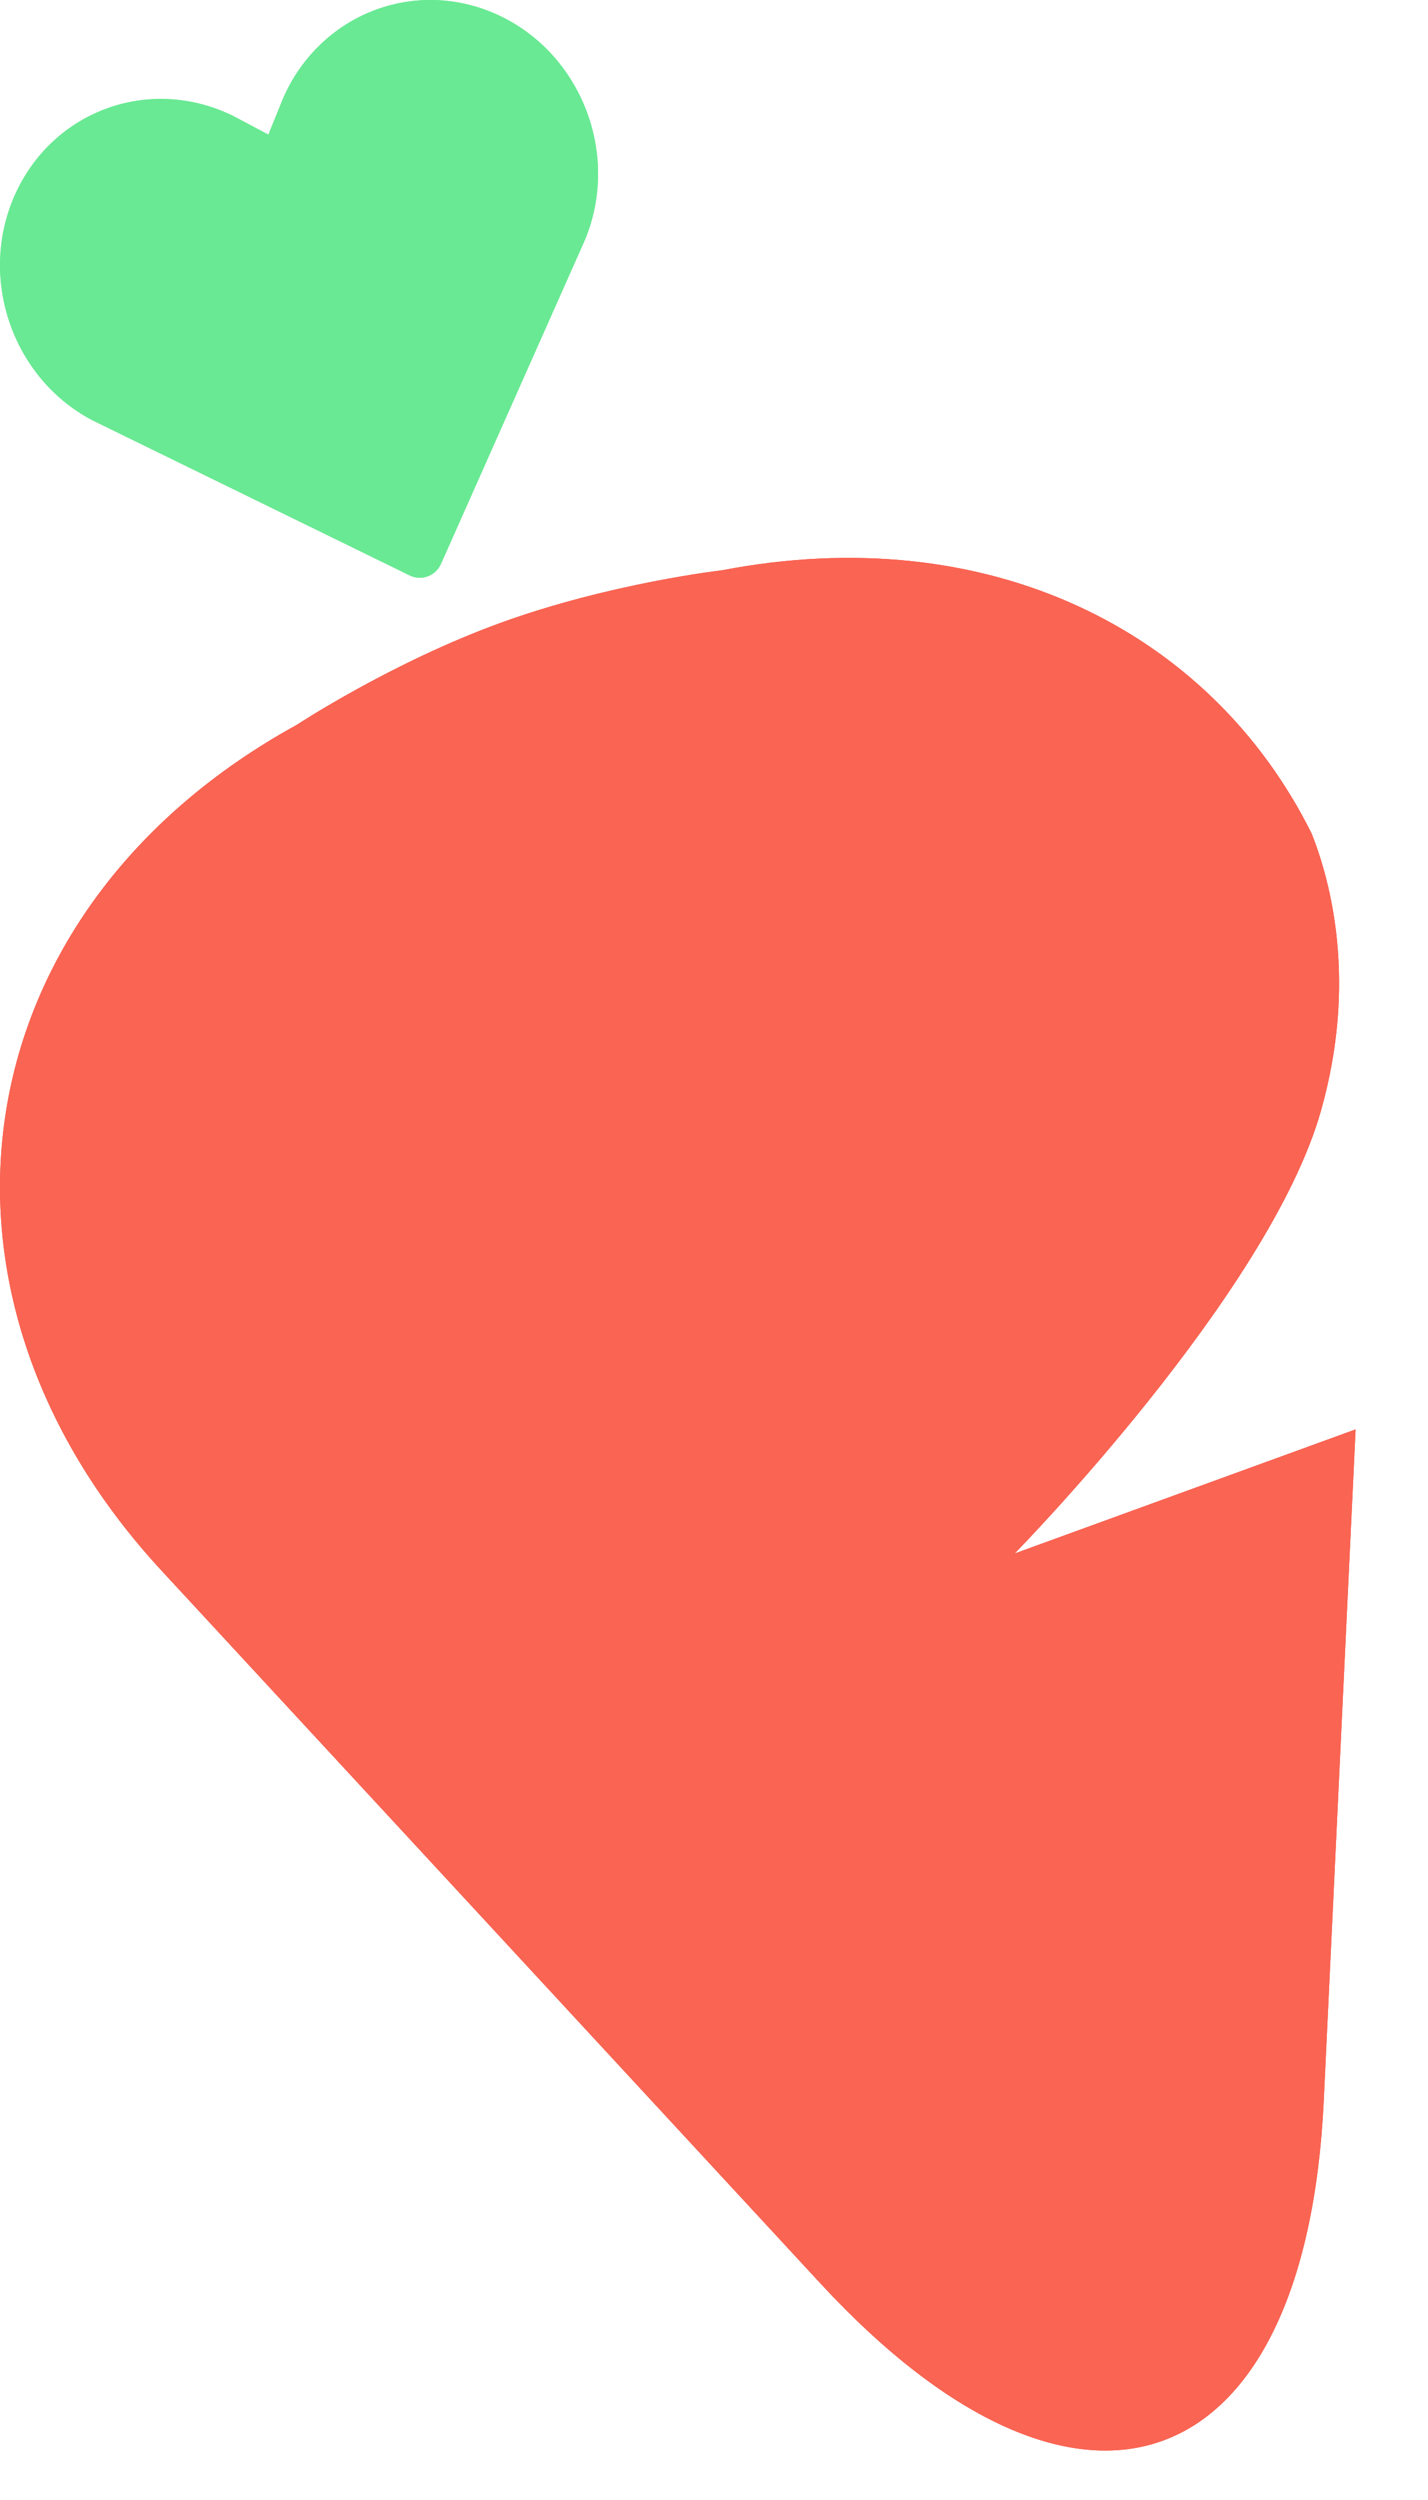 <svg width="16" height="28" viewBox="0 0 16 28" fill="none" xmlns="http://www.w3.org/2000/svg">
<path fill-rule="evenodd" clip-rule="evenodd" d="M5.567 0.162C5.132 -0.034 4.651 -0.053 4.211 0.109C3.737 0.283 3.353 0.657 3.158 1.136L3.007 1.508L2.655 1.321C2.2 1.08 1.667 1.042 1.193 1.216C0.753 1.378 0.396 1.704 0.189 2.136C-0.259 3.069 0.118 4.22 1.029 4.704C1.032 4.705 1.034 4.706 1.037 4.708L4.589 6.444C4.656 6.477 4.728 6.479 4.792 6.455C4.856 6.432 4.91 6.383 4.941 6.315L6.556 2.682C6.557 2.68 6.558 2.677 6.559 2.674C6.95 1.714 6.505 0.587 5.567 0.162Z" fill="#69E993"/>
<path fill-rule="evenodd" clip-rule="evenodd" d="M14.697 9.337C13.561 7.053 11.066 5.815 8.09 6.387C8.09 6.387 6.833 6.531 5.606 6.977C4.38 7.423 3.324 8.119 3.324 8.119C-0.43 10.182 -1.102 14.442 1.808 17.589L9.195 25.577C12.102 28.721 14.629 27.807 14.832 23.529L15.189 16.009L11.369 17.399C11.369 17.399 14.22 14.496 14.801 12.44C15.209 10.998 14.911 9.878 14.697 9.337Z" fill="#ED5850"/>
<path fill-rule="evenodd" clip-rule="evenodd" d="M5.567 0.162C5.132 -0.034 4.651 -0.053 4.211 0.109C3.737 0.283 3.353 0.657 3.158 1.136L3.007 1.508L2.655 1.321C2.2 1.08 1.667 1.042 1.193 1.216C0.753 1.378 0.396 1.704 0.189 2.136C-0.259 3.069 0.118 4.22 1.029 4.704C1.032 4.705 1.034 4.706 1.037 4.708L4.589 6.444C4.656 6.477 4.728 6.479 4.792 6.455C4.856 6.432 4.91 6.383 4.941 6.315L6.556 2.682C6.557 2.68 6.558 2.677 6.559 2.674C6.95 1.714 6.505 0.587 5.567 0.162Z" fill="#69E993"/>
<path fill-rule="evenodd" clip-rule="evenodd" d="M8.09 6.387C8.09 6.387 6.833 6.531 5.606 6.977C4.38 7.423 3.324 8.119 3.324 8.119C-0.43 10.182 -1.102 14.442 1.808 17.589L9.195 25.577C12.102 28.721 14.629 27.807 14.832 23.529L15.189 16.009L11.369 17.399C11.369 17.399 14.22 14.496 14.801 12.44C15.209 10.998 14.911 9.878 14.697 9.337C13.561 7.053 11.066 5.815 8.09 6.387Z" fill="#FA6452"/>
</svg>
